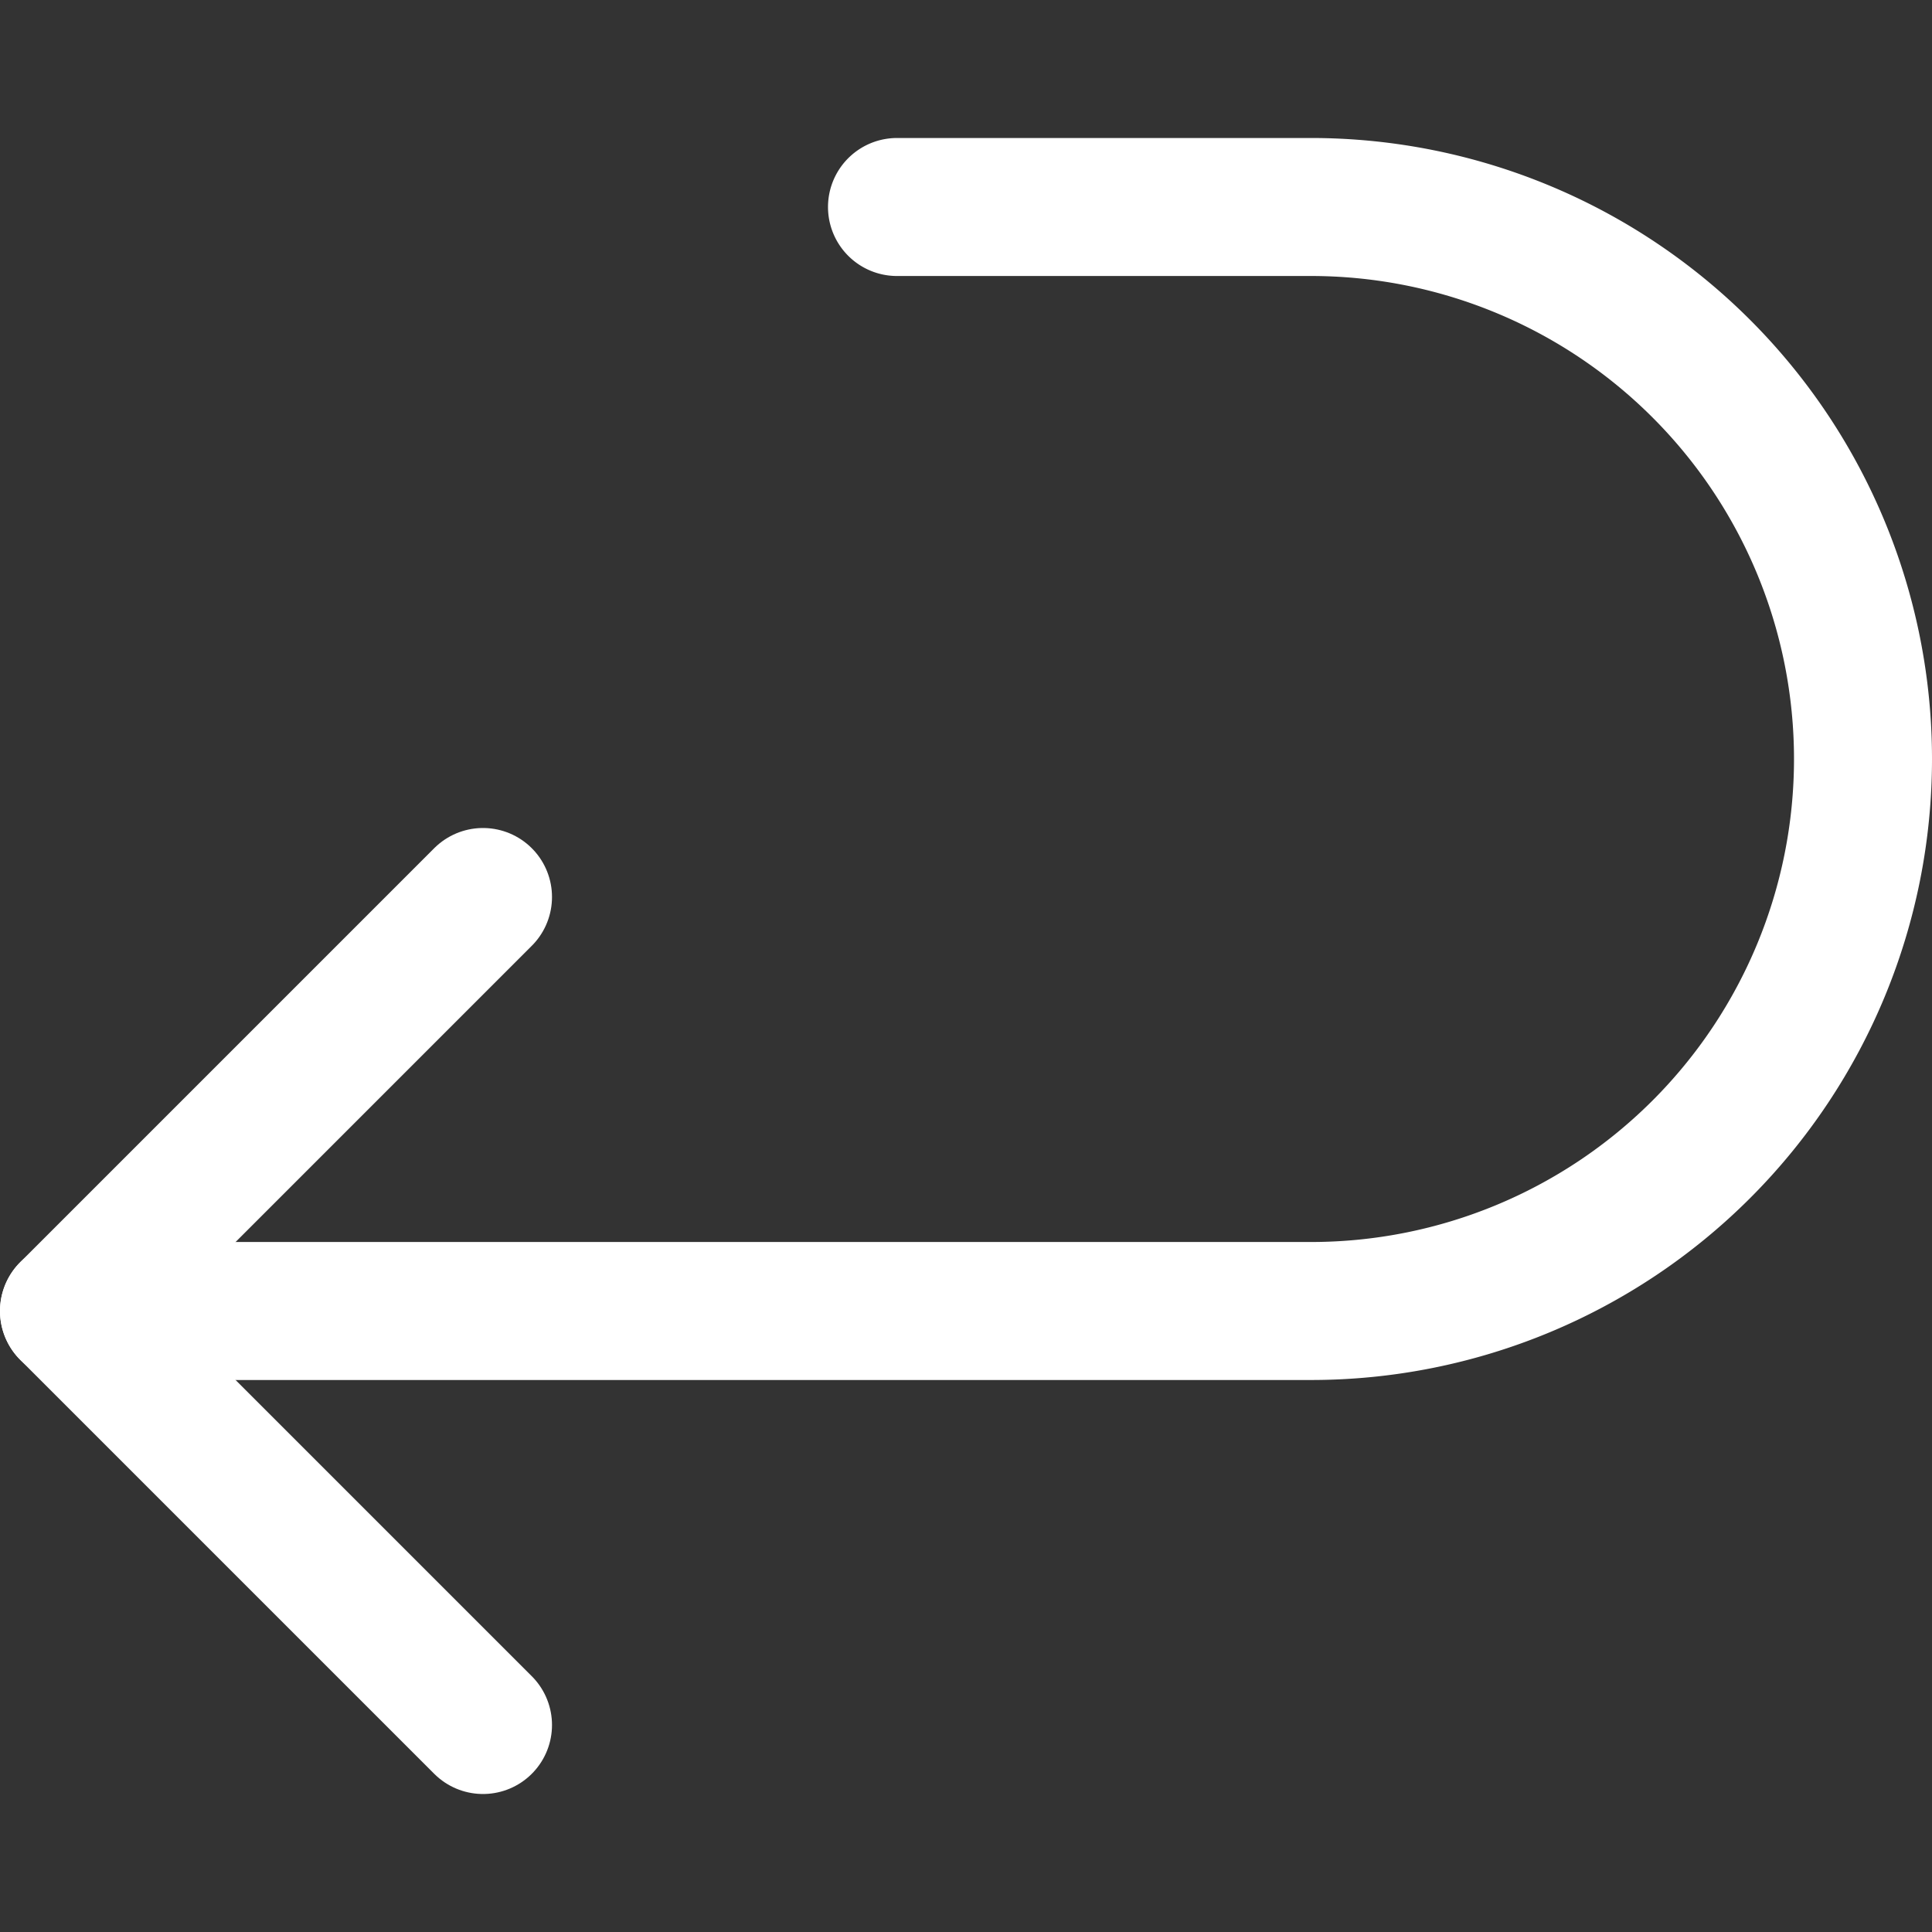 <svg viewBox="0 0 14 14" height="96" width="96" xmlns="http://www.w3.org/2000/svg"><rect x="0" y="0" width="14" height="14" fill="#333333" stroke="none"/><g stroke-width="1" stroke-linejoin="round" stroke-linecap="round" stroke="#fff" fill="none"><path d="M.5 9.5h9a4 4 0 1 0 0-8h-3"></path><path d="m3.5 6.5l-3 3l3 3"></path></g></svg>